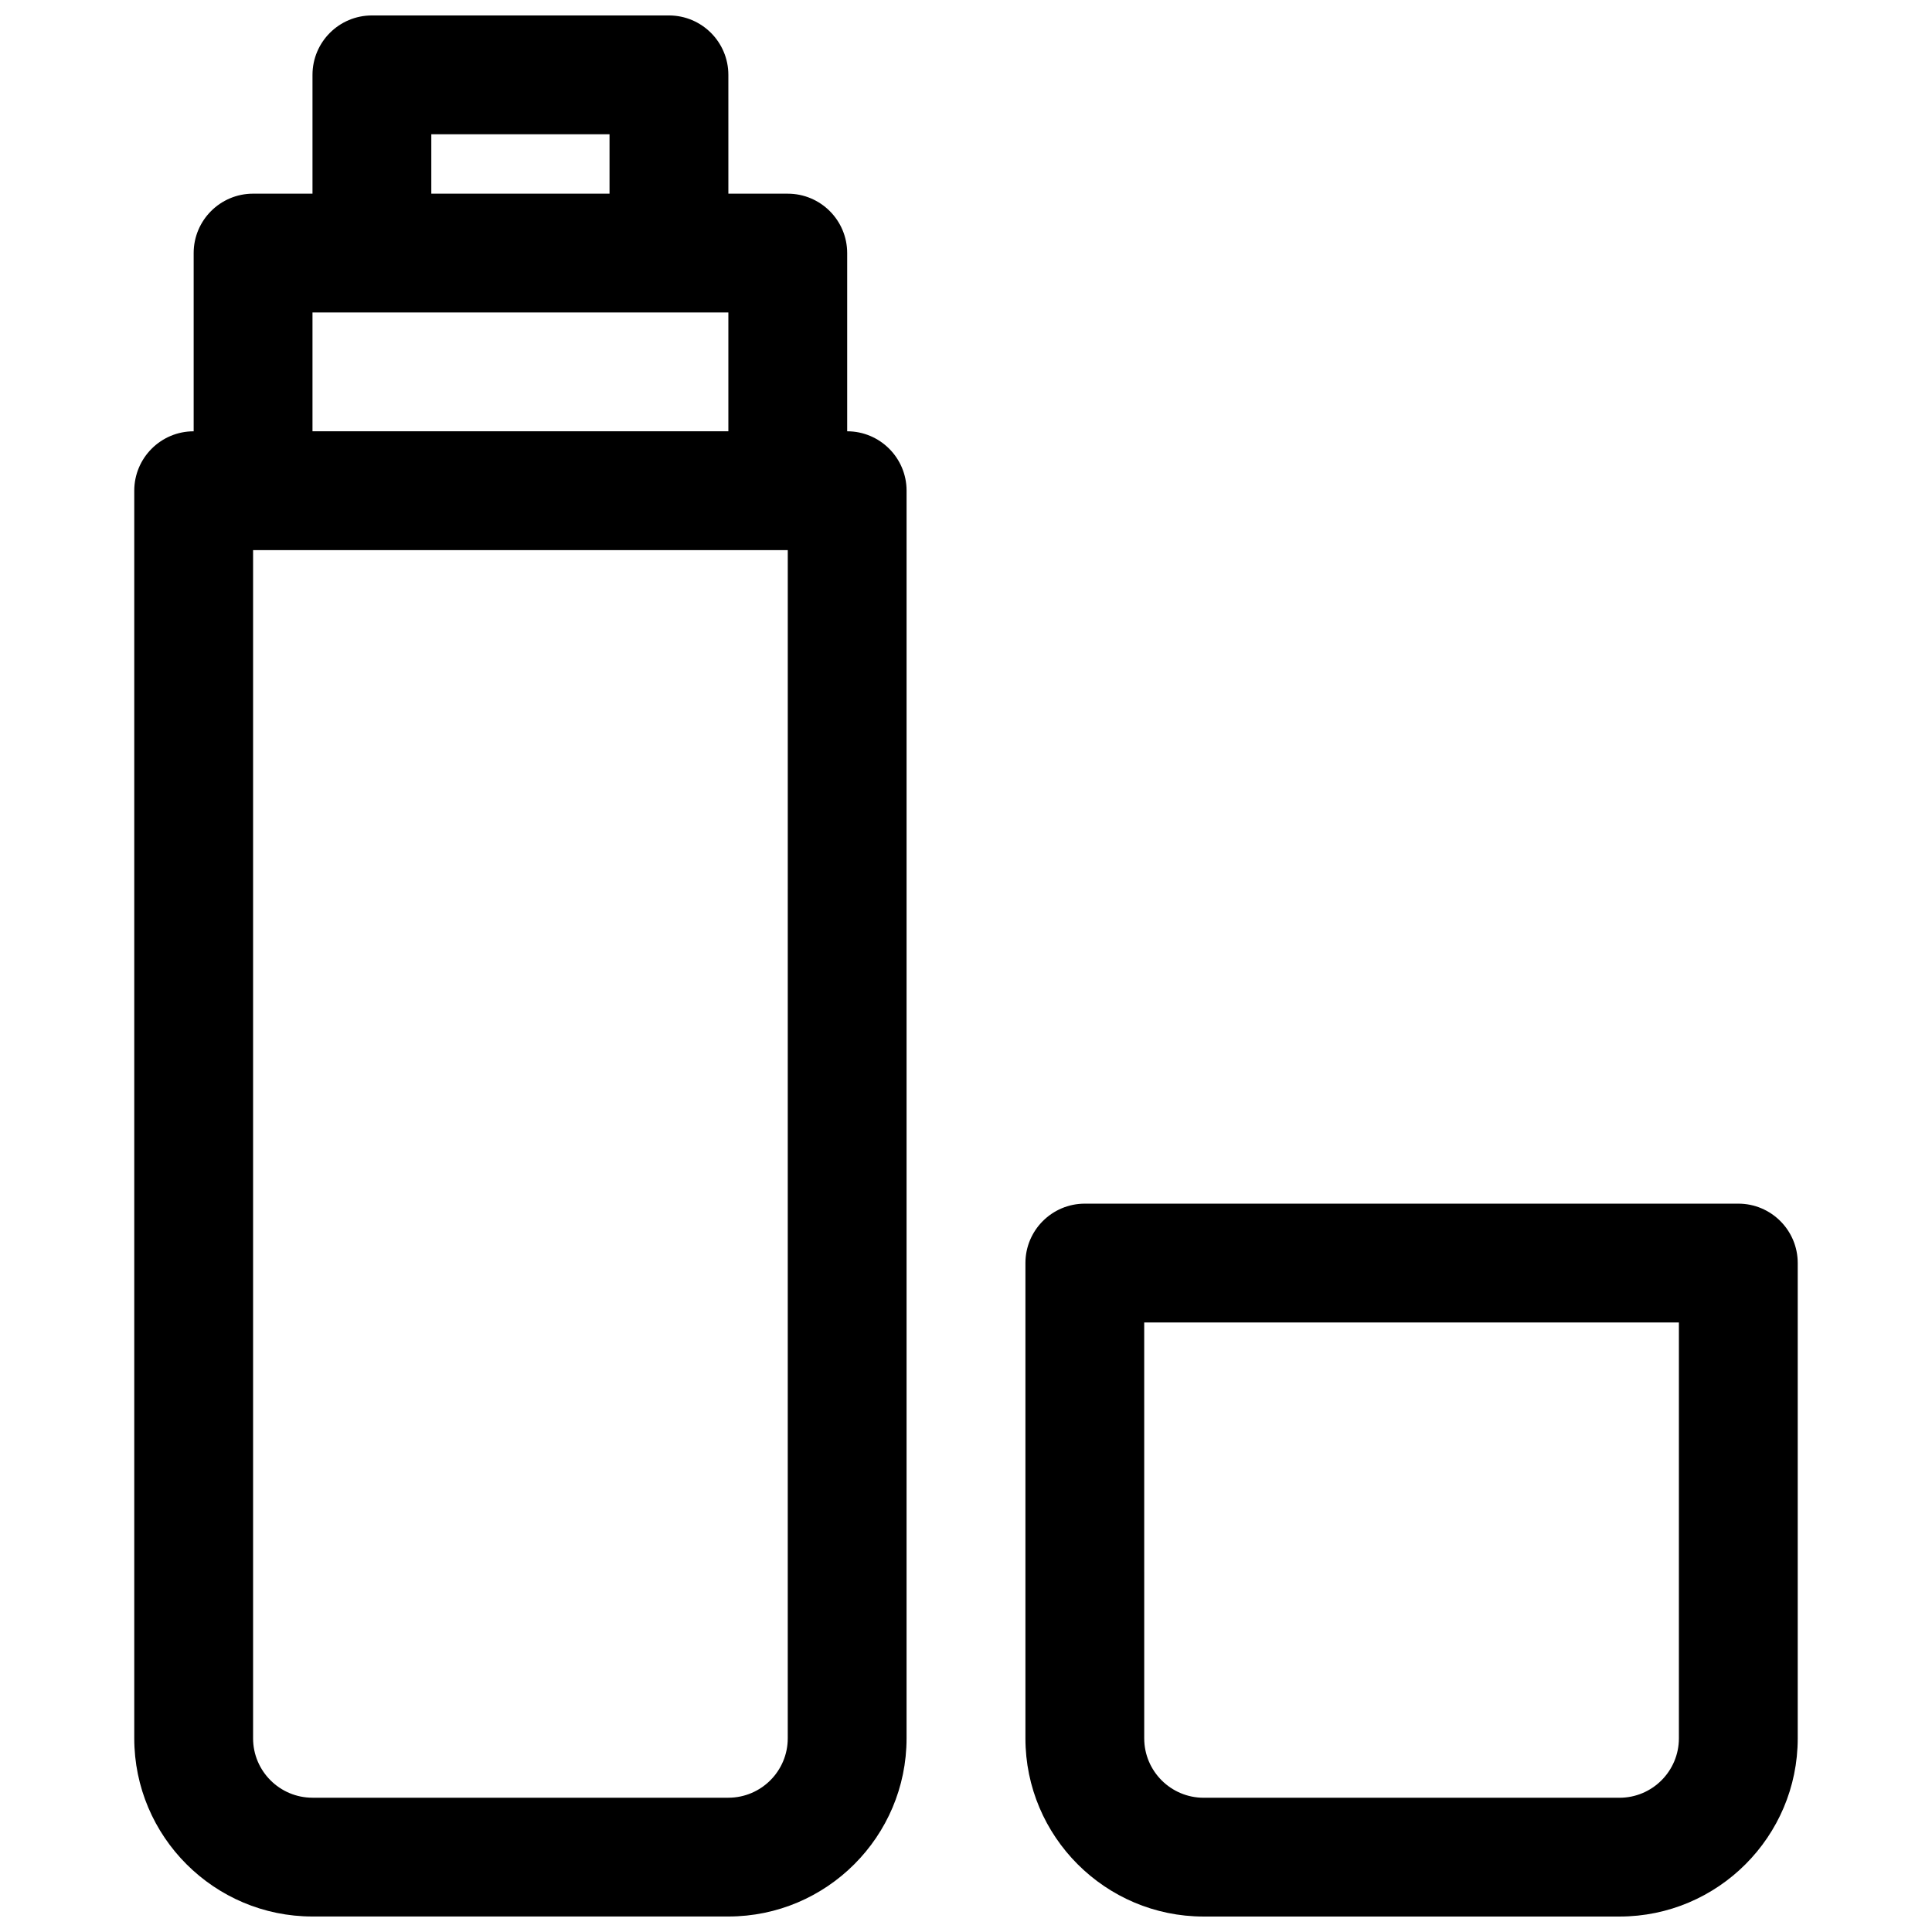 <?xml version="1.0" encoding="UTF-8"?>
<!-- Uploaded to: ICON Repo, www.iconrepo.com, Generator: ICON Repo Mixer Tools -->
<svg width="800px" height="800px" version="1.1" viewBox="144 144 512 512" xmlns="http://www.w3.org/2000/svg">
 <defs>
  <clipPath id="b">
   <path d="m179 148.09h206v503.81h-206z"/>
  </clipPath>
  <clipPath id="a">
   <path d="m415 462h206v189.9h-206z"/>
  </clipPath>
 </defs>
 <g>
  <g clip-path="url(#b)">
   <path d="m368.51 258.3v-47.23c0-8.691-7.055-15.742-15.742-15.742h-15.742l-0.004-31.492c0-8.691-7.055-15.742-15.742-15.742h-78.723c-8.691 0-15.742 7.055-15.742 15.742v31.488h-15.746c-8.691 0-15.746 7.055-15.746 15.746v47.23c-8.691 0-15.742 7.055-15.742 15.742v330.62c0 26.047 21.184 47.23 47.23 47.23h110.21c26.047 0 47.23-21.184 47.23-47.23l0.004-330.62c0-8.691-7.055-15.746-15.742-15.746zm-110.21-78.719h47.23v15.742h-47.23zm-31.488 47.23h110.21v31.488h-110.21zm125.95 377.86c0 8.684-7.062 15.742-15.742 15.742h-110.21c-8.684 0-15.742-7.062-15.742-15.742v-314.88h141.7z"/>
  </g>
  <g clip-path="url(#a)">
   <path d="m604.67 462.98h-173.18c-8.691 0-15.742 7.055-15.742 15.742v125.95c0 26.047 21.184 47.23 47.23 47.23h110.21c26.047 0 47.23-21.184 47.23-47.23v-125.95c0-8.691-7.051-15.742-15.742-15.742zm-15.746 141.7c0 8.684-7.062 15.742-15.742 15.742h-110.21c-8.684 0-15.742-7.062-15.742-15.742l-0.004-110.21h141.7z"/>
  </g>
 </g>
</svg>